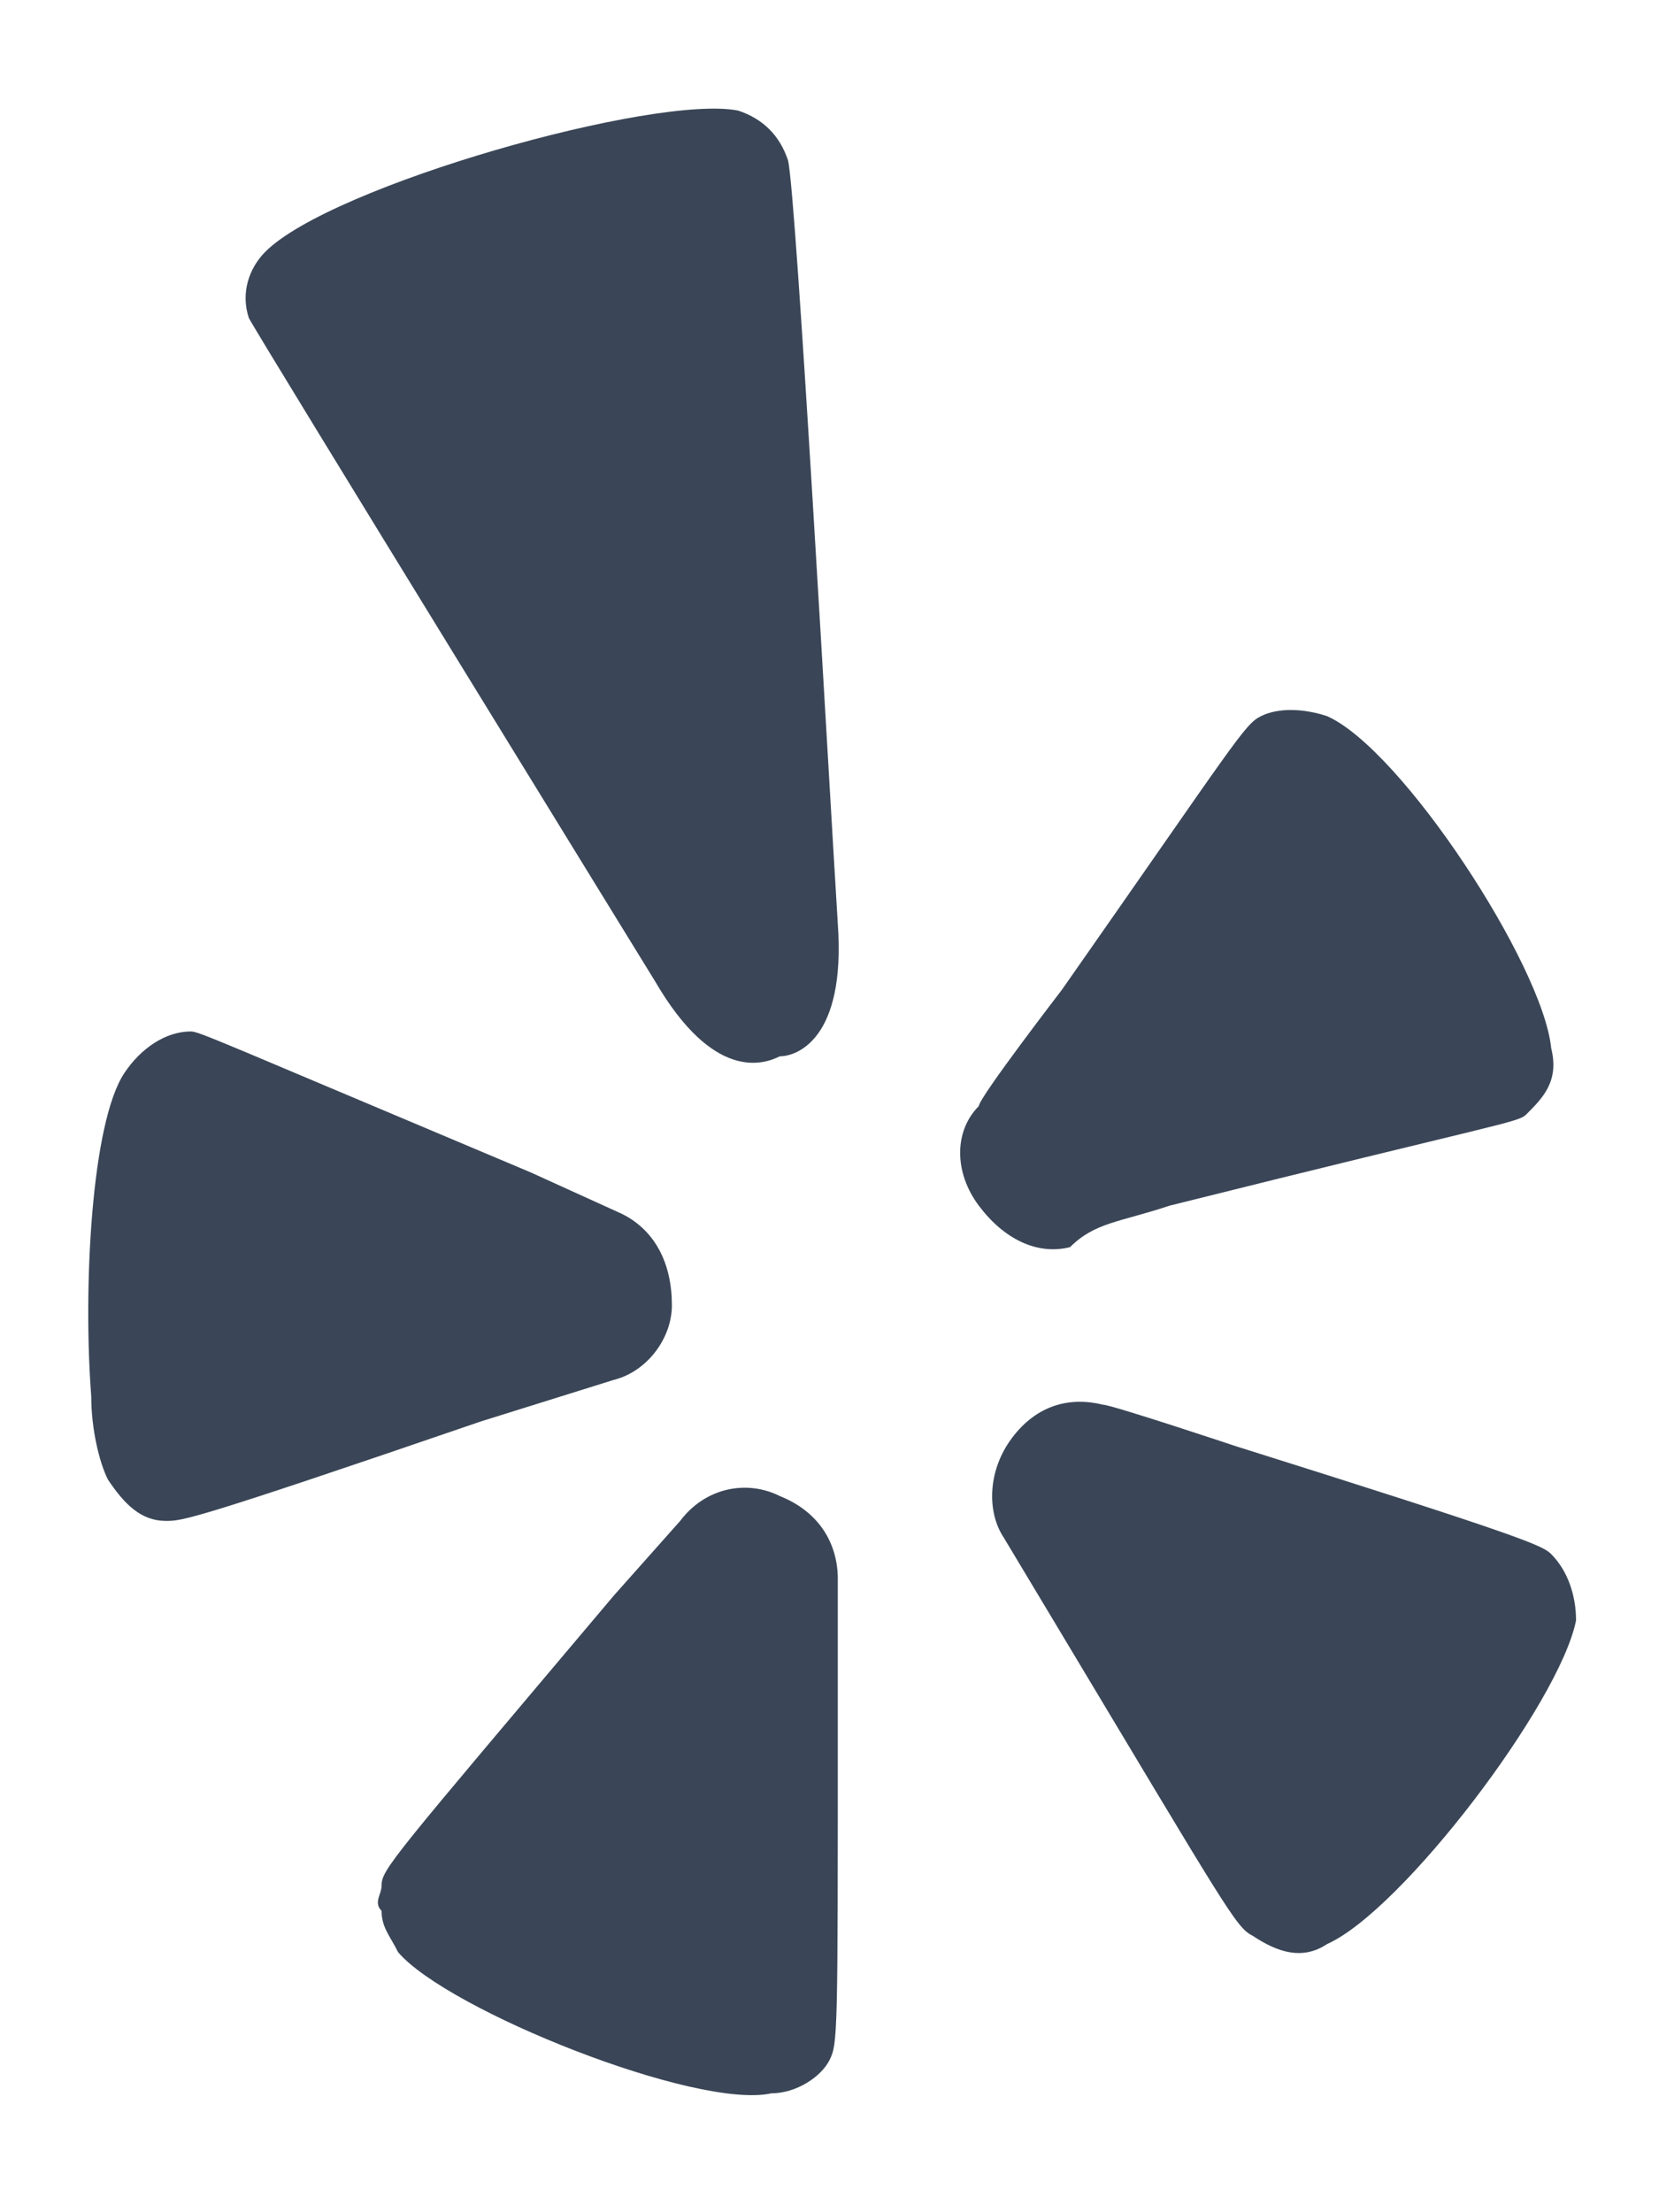 <svg width="12" height="16" viewBox="0 0 12 16" fill="none" xmlns="http://www.w3.org/2000/svg">
<path d="M0.9 7.76C0.66 8.12 0.6 9.32 0.66 10.1C0.66 10.34 0.72 10.58 0.78 10.7C0.9 10.88 1.02 11 1.2 11C1.32 11 1.38 11 3.48 10.28L4.44 9.98C4.68 9.92 4.86 9.68 4.86 9.44C4.86 9.14 4.74 8.9 4.5 8.78L3.84 8.48C1.56 7.52 1.44 7.46 1.38 7.46C1.2 7.46 1.02 7.58 0.9 7.76Z" fill="#3A4657"/>
<path d="M6 14.9C6.06 14.78 6.06 14.72 6.06 12.44V11.42C6.06 11.18 5.94 10.94 5.64 10.82C5.4 10.7 5.1 10.76 4.92 11L4.44 11.54C2.82 13.46 2.76 13.52 2.76 13.64C2.76 13.7 2.7 13.76 2.76 13.82C2.76 13.94 2.82 14 2.88 14.12C3.24 14.54 5.04 15.26 5.58 15.14C5.76 15.14 5.94 15.02 6 14.9Z" fill="#3A4657"/>
<path d="M9.6 14.06C10.14 13.82 11.28 12.32 11.4 11.72C11.4 11.54 11.34 11.36 11.22 11.24C11.16 11.18 11.04 11.12 8.94 10.46C8.94 10.46 8.04 10.16 7.98 10.16C7.74 10.1 7.5 10.16 7.32 10.4C7.14 10.64 7.14 10.94 7.26 11.12L7.62 11.72C8.88 13.82 8.94 13.94 9.06 14C9.24 14.12 9.42 14.18 9.6 14.06Z" fill="#3A4657"/>
<path d="M8.46 8.72C10.86 8.12 10.98 8.12 11.04 8.06C11.16 7.94 11.28 7.82 11.22 7.58C11.16 6.98 10.14 5.42 9.6 5.18C9.42 5.12 9.24 5.12 9.12 5.18C9 5.24 8.94 5.36 7.68 7.16C7.68 7.16 7.08 7.94 7.08 8C6.9 8.18 6.9 8.48 7.08 8.72C7.26 8.96 7.5 9.08 7.74 9.02C7.92 8.84 8.1 8.84 8.46 8.72Z" fill="#3A4657"/>
<path d="M6.06 6.68C6 5.72 5.76 1.4 5.7 1.16C5.64 0.98 5.52 0.86 5.34 0.8C4.74 0.68 2.4 1.34 1.92 1.82C1.8 1.94 1.74 2.12 1.8 2.3C1.86 2.42 4.74 7.1 4.74 7.1C5.16 7.82 5.52 7.7 5.64 7.64C5.76 7.64 6.12 7.52 6.06 6.68Z" fill="#3A4657"/>
</svg>
